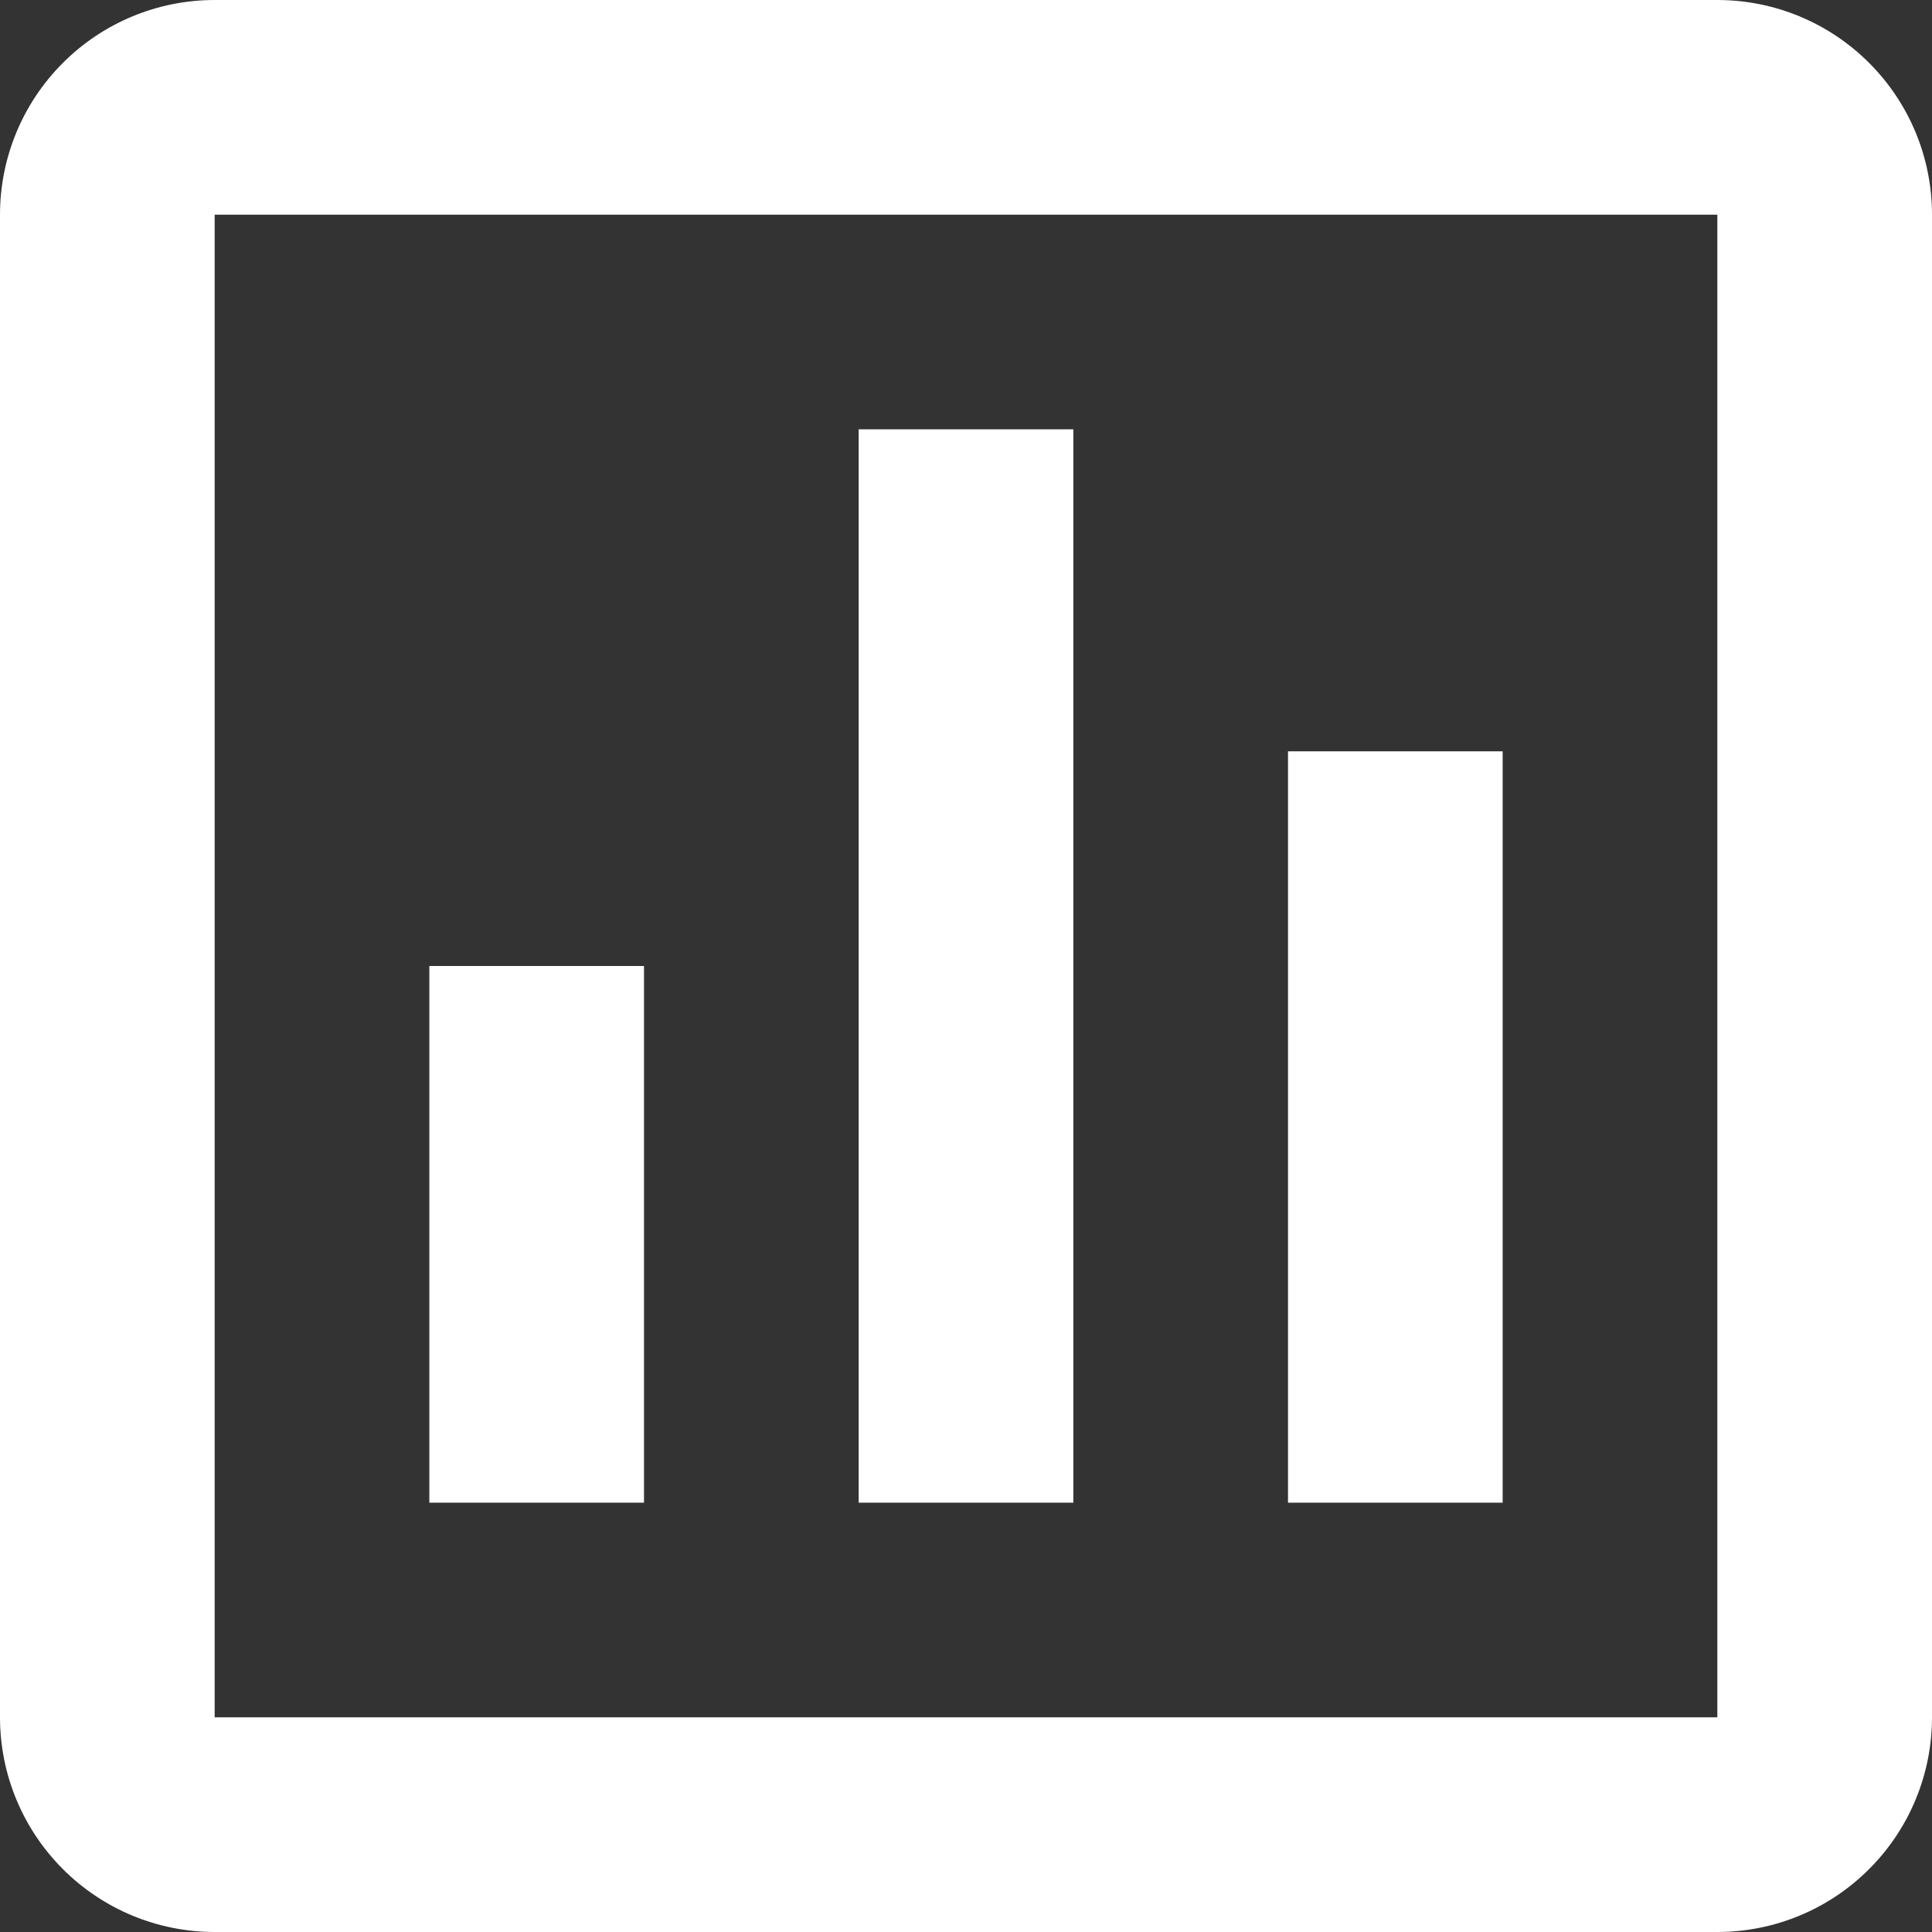 <svg width="36" height="36" viewBox="0 0 36 36" fill="none" xmlns="http://www.w3.org/2000/svg">
<rect x="0" y="0" width="36" height="36" fill="#333333" stroke="none"/>
<g id="stats" clip-path="url(#clip0_3000_10637)">
<path id="Vector" d="M32 0H4C2.939 0 1.922 0.421 1.172 1.172C0.421 1.922 0 2.939 0 4V32C0 33.061 0.421 34.078 1.172 34.828C1.922 35.579 2.939 36 4 36H32C33.061 36 34.078 35.579 34.828 34.828C35.579 34.078 36 33.061 36 32V4C36 2.939 35.579 1.922 34.828 1.172C34.078 0.421 33.061 0 32 0ZM32 32H4V4H32V32ZM12 28H8V18H12V28ZM20 28H16V8H20V28ZM28 28H24V14H28V28Z" fill="white"/>
</g>
<defs>
<clipPath id="clip0_3000_10637">
<rect width="36" height="36" fill="white"/>
</clipPath>
</defs>
</svg>
